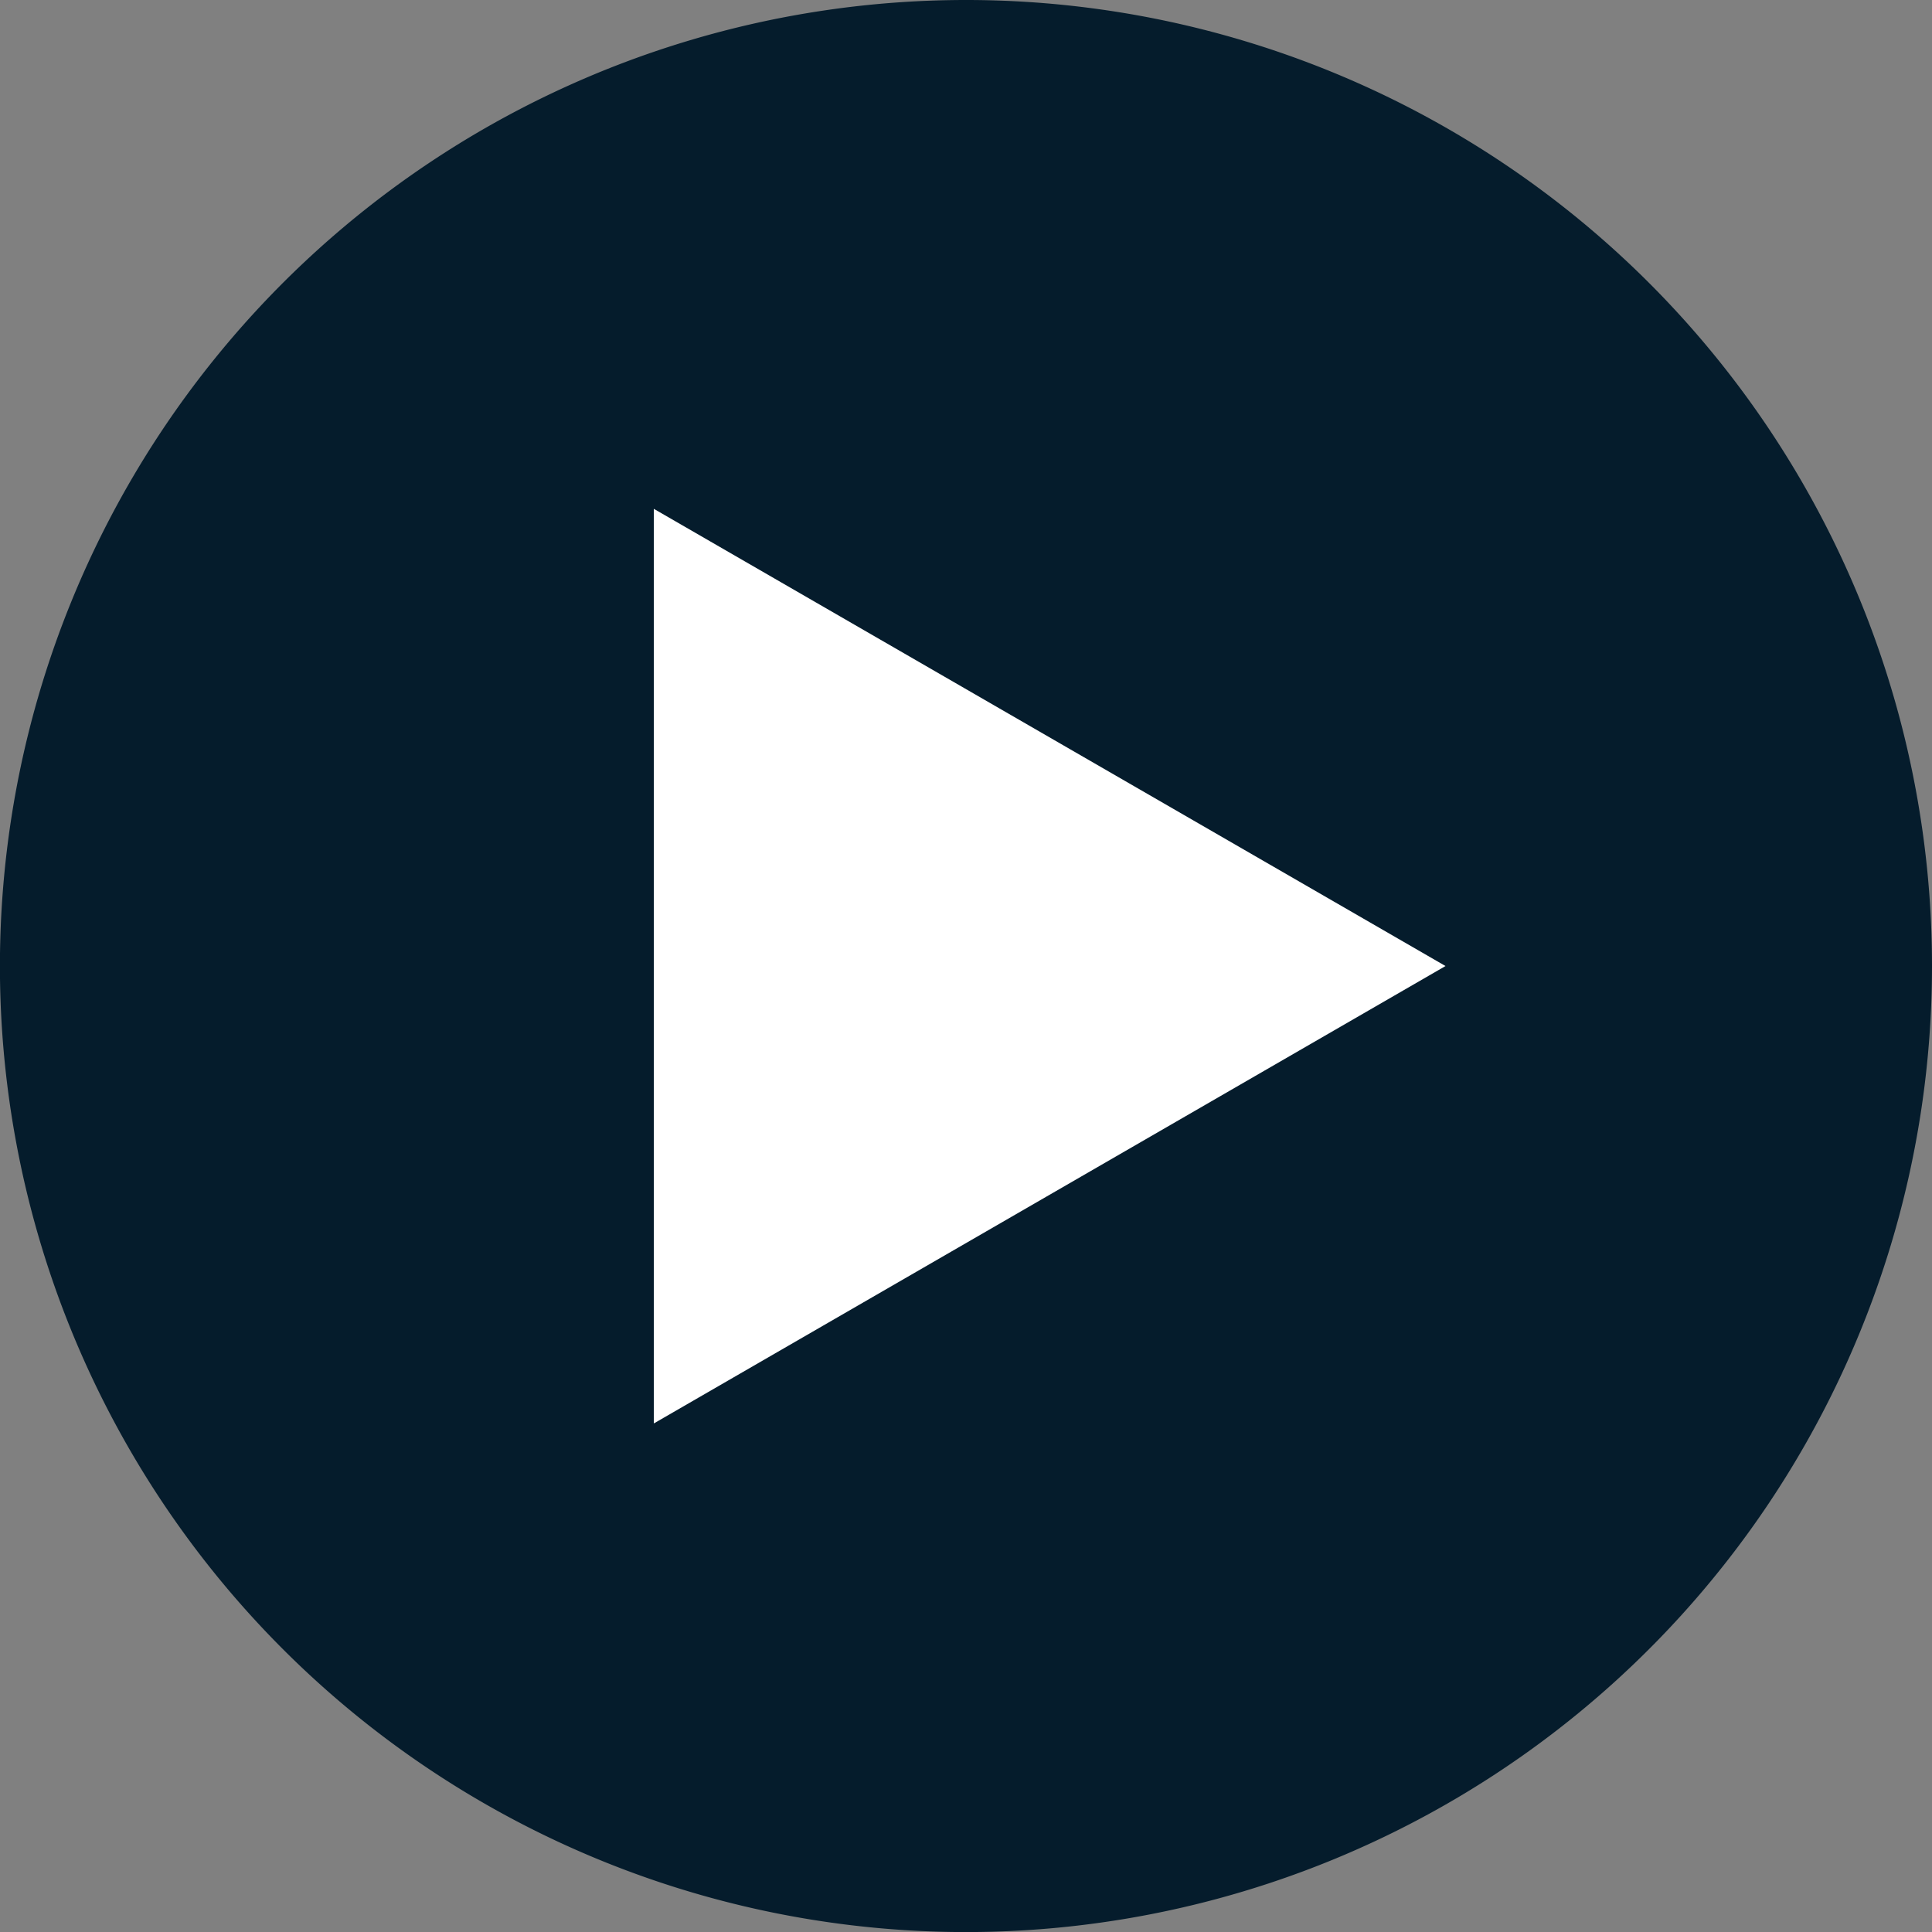 <svg id="Group_185" data-name="Group 185" xmlns="http://www.w3.org/2000/svg" xmlns:xlink="http://www.w3.org/1999/xlink" width="28.367" height="28.367" viewBox="0 0 28.367 28.367">
  <rect x="0" y="0" width="28.367" height="28.367" fill="#808080" stroke="none"/>
  <defs>
    <clipPath id="clip-path">
      <rect id="Rectangle_246" data-name="Rectangle 246" width="28.367" height="28.367" transform="translate(0 0)" fill="none"/>
    </clipPath>
  </defs>
  <g id="Group_184" data-name="Group 184" clip-path="url(#clip-path)">
    <path id="Path_189" data-name="Path 189" d="M28.367,14.184A14.184,14.184,0,1,1,14.183,0,14.183,14.183,0,0,1,28.367,14.184" fill="#051c2c"/>
    <path id="Path_190" data-name="Path 190" d="M21.224,14.184,9.6,7.471V20.9Z" fill="#fff"/>
  </g>
</svg>
